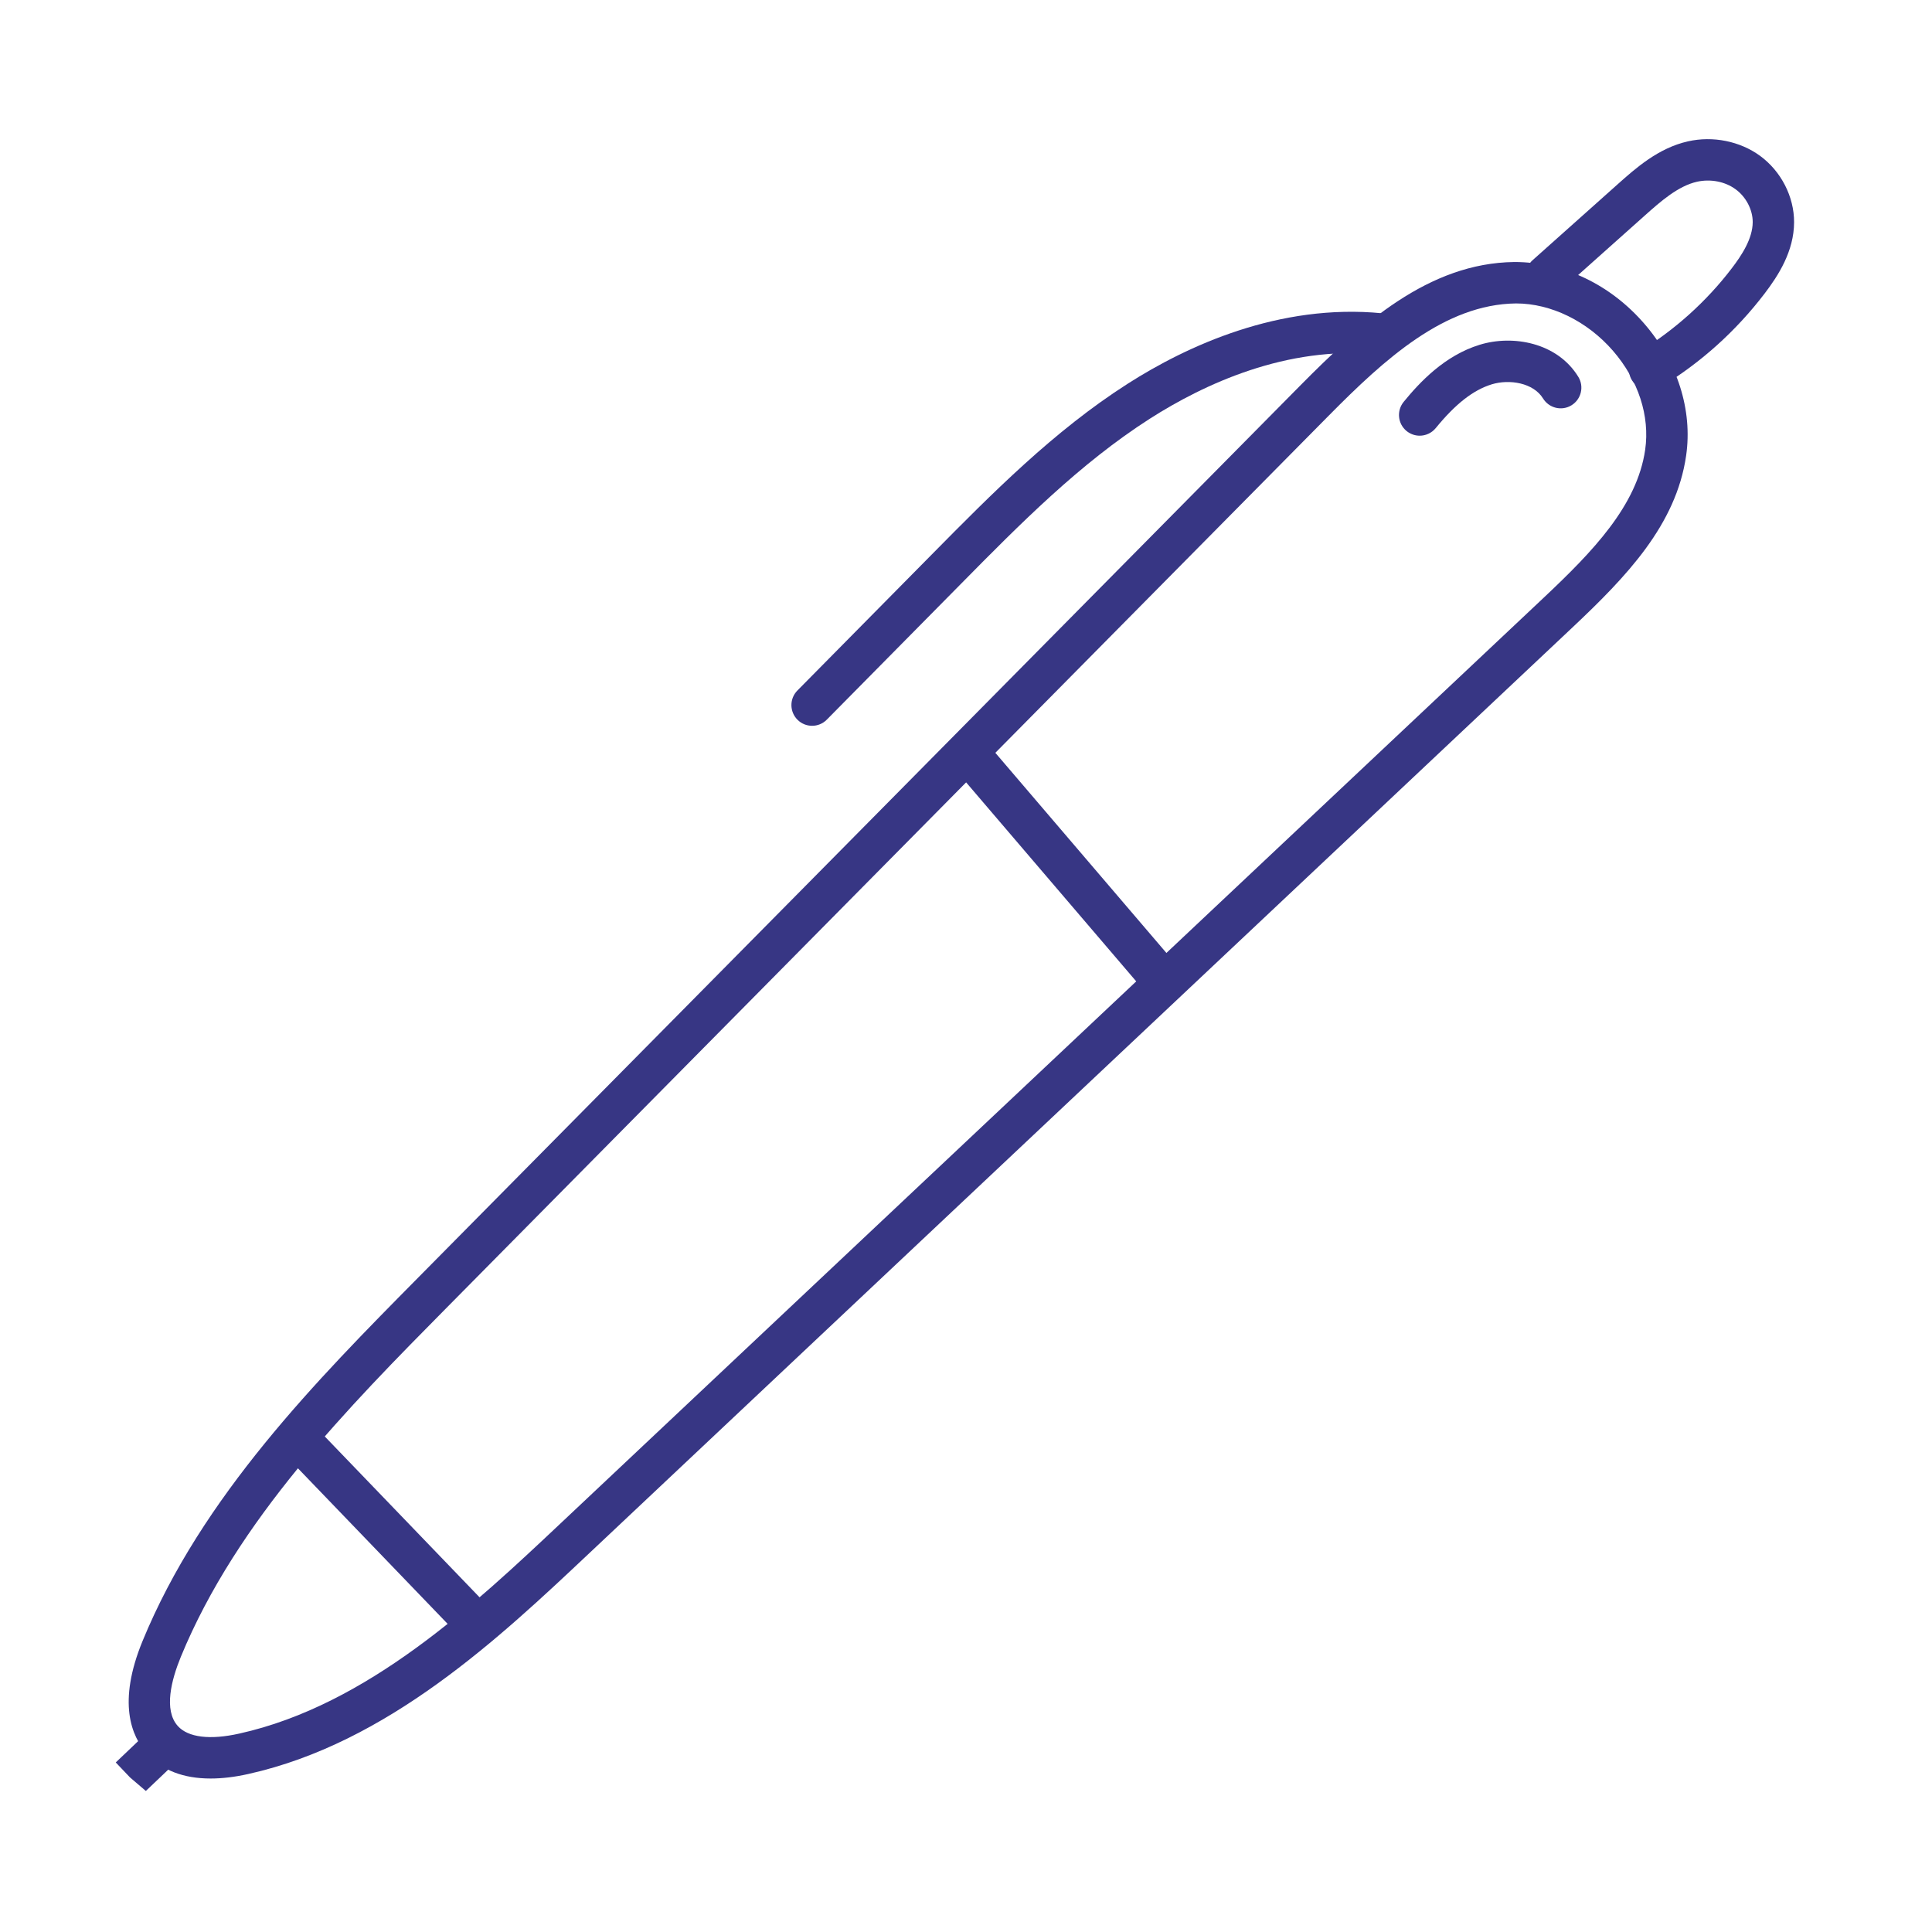 <?xml version="1.0" ?><!DOCTYPE svg  PUBLIC '-//W3C//DTD SVG 1.1//EN'  'http://www.w3.org/Graphics/SVG/1.1/DTD/svg11.dtd'><svg enable-background="new 0 0 70 70" id="Layer_1" version="1.1" viewBox="0 0 70 70" xml:space="preserve" xmlns="http://www.w3.org/2000/svg" xmlns:xlink="http://www.w3.org/1999/xlink"><g><path d="M7.631,64.439c-0.99,0-1.765-0.301-2.301-0.895   c-0.577-0.64-1.075-1.866-0.169-4.077c2.159-5.256,6.319-9.464,9.99-13.177   l31.934-32.296c2.232-2.259,4.673-4.466,7.785-4.501c0.001,0,0.001,0,0.002,0   c1.78,0,3.474,0.814,4.704,2.235c1.201,1.386,1.754,3.128,1.516,4.778   c-0.361,2.509-2.158,4.381-4.126,6.234L21.344,56.282   c-3.25,3.062-7.296,6.872-12.351,7.994C8.508,64.385,8.049,64.439,7.631,64.439z    M54.93,10.994c-2.586,0.028-4.765,2.02-6.778,4.056L16.218,47.346   c-3.573,3.614-7.623,7.71-9.669,12.691c-0.336,0.821-0.628,1.923-0.105,2.502   c0.375,0.414,1.168,0.509,2.225,0.272c4.651-1.032,8.531-4.686,11.647-7.621   L55.938,21.65c1.767-1.664,3.377-3.326,3.67-5.356   c0.176-1.22-0.249-2.525-1.165-3.582C57.511,11.636,56.197,10.994,54.93,10.994   z" fill="#373684"/><path d="M59.771,14.138c-0.254,0-0.501-0.129-0.643-0.361   c-0.215-0.354-0.102-0.815,0.253-1.03c1.285-0.779,2.448-1.824,3.362-3.023   c0.354-0.463,0.759-1.071,0.761-1.677c0.001-0.447-0.242-0.915-0.621-1.19   c-0.384-0.281-0.906-0.38-1.394-0.273c-0.695,0.156-1.331,0.723-1.892,1.223   l-3.07,2.74c-0.309,0.275-0.783,0.248-1.059-0.061s-0.249-0.783,0.061-1.059   l3.07-2.74c0.662-0.591,1.486-1.326,2.562-1.566   c0.899-0.203,1.876-0.007,2.606,0.523c0.765,0.559,1.239,1.481,1.236,2.408   C65,9.104,64.432,9.983,63.937,10.633c-1.042,1.365-2.313,2.509-3.778,3.396   C60.037,14.103,59.902,14.138,59.771,14.138z" fill="#373684"/><path d="M17.315,59.643c-0.196,0-0.394-0.077-0.54-0.229l-6.437-6.689   c-0.287-0.299-0.278-0.773,0.02-1.061s0.774-0.278,1.061,0.02l6.437,6.689   c0.287,0.299,0.278,0.773-0.02,1.061C17.69,59.573,17.503,59.643,17.315,59.643   z" fill="#373684"/><path d="M29.424,26.297c-0.19,0-0.381-0.072-0.527-0.217   c-0.294-0.291-0.297-0.766-0.006-1.061l4.881-4.941   c2.164-2.191,4.402-4.458,7.084-6.173c2.146-1.371,5.492-2.921,9.224-2.554   c0.412,0.041,0.713,0.408,0.672,0.82s-0.415,0.719-0.82,0.672   c-3.312-0.331-6.322,1.082-8.267,2.325c-2.541,1.625-4.72,3.83-6.826,5.964   l-4.881,4.941C29.811,26.223,29.617,26.297,29.424,26.297z" fill="#373684"/><path d="M5.284,64.89l-0.573-0.49l-0.517-0.543l1.218-1.159   c0.301-0.286,0.774-0.273,1.061,0.027C6.758,63.025,6.745,63.5,6.445,63.785   L5.284,64.89z" fill="#373684"/><path d="M41.826,35.923c-0.211,0-0.422-0.089-0.57-0.263L34.655,27.938   c-0.269-0.314-0.231-0.788,0.083-1.058c0.315-0.266,0.788-0.232,1.058,0.083   l6.601,7.723C42.665,35,42.628,35.474,42.313,35.743   C42.172,35.863,41.999,35.923,41.826,35.923z" fill="#373684"/><path d="M51.438,15.786c-0.167,0-0.335-0.056-0.475-0.169   c-0.32-0.263-0.368-0.734-0.106-1.056c0.574-0.703,1.484-1.682,2.757-2.07   c1.195-0.368,2.807-0.084,3.571,1.162c0.217,0.353,0.106,0.814-0.246,1.031   s-0.813,0.106-1.031-0.246c-0.35-0.569-1.218-0.708-1.856-0.514   c-0.671,0.205-1.316,0.709-2.032,1.586   C51.871,15.692,51.655,15.786,51.438,15.786z" fill="#373684"/></g></svg>
